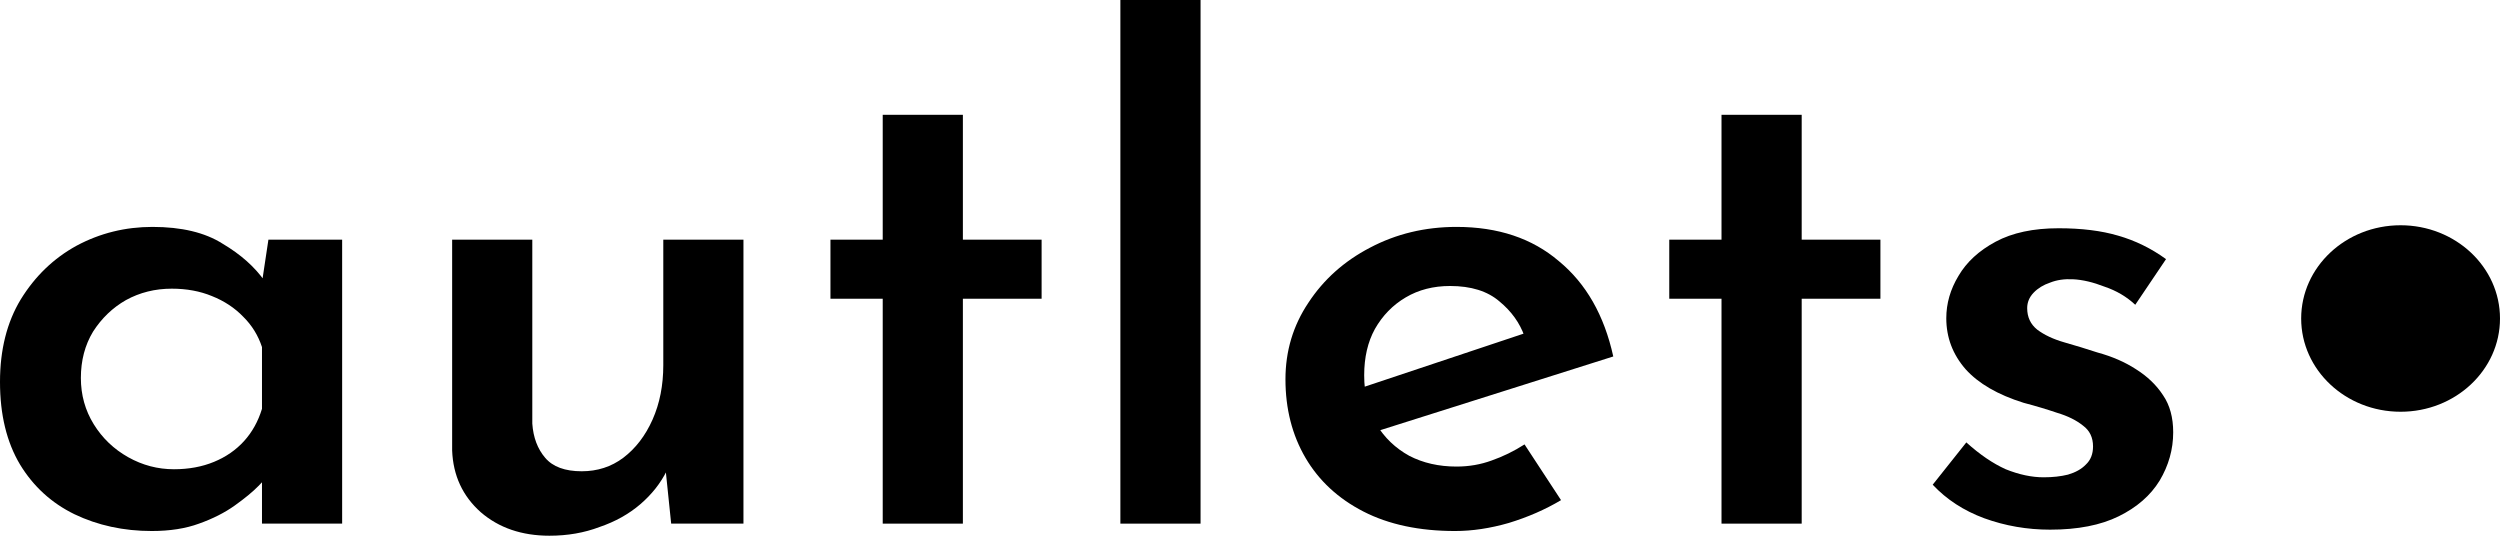 <svg width="126" height="27" viewBox="0 0 126 27" fill="none" xmlns="http://www.w3.org/2000/svg">
<path d="M7.648 26.763C6.229 26.763 4.93 26.481 3.752 25.917C2.597 25.353 1.683 24.519 1.01 23.413C0.337 22.286 0 20.898 0 19.252C0 17.628 0.349 16.241 1.046 15.09C1.768 13.917 2.706 13.015 3.86 12.383C5.038 11.752 6.313 11.436 7.684 11.436C9.151 11.436 10.329 11.718 11.219 12.282C12.133 12.823 12.843 13.455 13.348 14.177L13.131 14.718L13.528 12.079H17.244V26.391H13.204V22.906L13.6 23.82C13.528 23.955 13.336 24.18 13.023 24.496C12.735 24.79 12.338 25.116 11.833 25.477C11.328 25.838 10.726 26.143 10.029 26.391C9.355 26.639 8.562 26.763 7.648 26.763ZM8.766 23.65C9.512 23.65 10.185 23.526 10.786 23.278C11.388 23.03 11.893 22.68 12.302 22.229C12.71 21.778 13.011 21.237 13.204 20.605V17.492C13.011 16.906 12.698 16.398 12.265 15.97C11.833 15.519 11.303 15.169 10.678 14.921C10.077 14.673 9.404 14.549 8.658 14.549C7.816 14.549 7.047 14.741 6.349 15.124C5.676 15.508 5.123 16.038 4.69 16.714C4.281 17.391 4.076 18.169 4.076 19.049C4.076 19.906 4.293 20.684 4.726 21.384C5.159 22.083 5.736 22.635 6.457 23.041C7.179 23.447 7.949 23.65 8.766 23.65Z" fill="black"/>
<path d="M27.694 27C26.299 27 25.145 26.605 24.231 25.816C23.317 25.004 22.836 23.966 22.788 22.703V12.079H26.828V21.35C26.876 22.049 27.093 22.624 27.478 23.075C27.862 23.526 28.476 23.752 29.317 23.752C30.111 23.752 30.808 23.526 31.41 23.075C32.035 22.602 32.528 21.959 32.889 21.147C33.25 20.335 33.43 19.421 33.43 18.406V12.079H37.47V26.391H33.827L33.502 23.244L33.61 23.718C33.298 24.35 32.853 24.913 32.276 25.41C31.698 25.906 31.013 26.29 30.219 26.56C29.45 26.853 28.608 27 27.694 27Z" fill="black"/>
<path d="M44.489 5.786H48.529V12.079H52.497V15.056H48.529V26.391H44.489V15.056H41.855V12.079H44.489V5.786Z" fill="black"/>
<path d="M56.467 0H60.508V26.391H56.467V0Z" fill="black"/>
<path d="M73.337 26.763C71.533 26.763 69.994 26.436 68.719 25.782C67.445 25.128 66.471 24.226 65.797 23.075C65.124 21.925 64.787 20.605 64.787 19.116C64.787 17.695 65.172 16.41 65.942 15.259C66.711 14.086 67.745 13.162 69.044 12.485C70.367 11.786 71.822 11.436 73.409 11.436C75.501 11.436 77.221 12.011 78.568 13.162C79.939 14.29 80.853 15.891 81.309 17.966L69.008 21.857L68.07 19.726L77.702 16.511L76.836 16.951C76.596 16.274 76.175 15.688 75.573 15.192C74.972 14.673 74.142 14.414 73.084 14.414C72.243 14.414 71.497 14.605 70.848 14.989C70.198 15.372 69.681 15.902 69.296 16.579C68.936 17.233 68.755 18.011 68.755 18.913C68.755 19.861 68.96 20.684 69.369 21.384C69.777 22.06 70.331 22.59 71.028 22.974C71.725 23.335 72.519 23.515 73.409 23.515C74.034 23.515 74.624 23.413 75.177 23.21C75.754 23.008 76.307 22.737 76.836 22.398L78.676 25.207C77.882 25.68 77.004 26.064 76.043 26.357C75.105 26.628 74.203 26.763 73.337 26.763Z" fill="black"/>
<path d="M86.764 5.786H90.805V12.079H94.773V15.056H90.805V26.391H86.764V15.056H84.131V12.079H86.764V5.786Z" fill="black"/>
<path d="M103.324 26.695C102.17 26.695 101.063 26.504 100.005 26.12C98.971 25.737 98.105 25.173 97.408 24.429L99.103 22.297C99.777 22.906 100.438 23.357 101.088 23.65C101.761 23.921 102.398 24.056 103 24.056C103.456 24.056 103.865 24.011 104.226 23.921C104.611 23.808 104.911 23.639 105.128 23.413C105.368 23.188 105.489 22.884 105.489 22.5C105.489 22.049 105.32 21.699 104.984 21.451C104.647 21.18 104.214 20.966 103.685 20.808C103.156 20.628 102.591 20.459 101.989 20.301C100.691 19.895 99.717 19.331 99.067 18.609C98.418 17.865 98.093 17.008 98.093 16.038C98.093 15.293 98.298 14.583 98.707 13.906C99.115 13.207 99.741 12.632 100.582 12.181C101.424 11.729 102.482 11.504 103.757 11.504C104.911 11.504 105.91 11.628 106.751 11.876C107.617 12.124 108.423 12.519 109.168 13.06L107.617 15.361C107.184 14.955 106.667 14.65 106.066 14.447C105.489 14.222 104.96 14.098 104.479 14.075C104.046 14.053 103.661 14.109 103.324 14.244C102.987 14.357 102.711 14.526 102.494 14.752C102.278 14.977 102.17 15.237 102.17 15.53C102.17 15.981 102.338 16.342 102.675 16.613C103.036 16.884 103.493 17.098 104.046 17.256C104.599 17.413 105.152 17.583 105.705 17.763C106.451 17.966 107.1 18.248 107.653 18.609C108.23 18.97 108.687 19.41 109.024 19.929C109.361 20.425 109.529 21.045 109.529 21.79C109.529 22.647 109.301 23.459 108.844 24.226C108.387 24.97 107.701 25.568 106.787 26.019C105.873 26.47 104.719 26.695 103.324 26.695Z" fill="black"/>
<path d="M126 16.053C126 18.648 123.757 20.752 120.99 20.752C118.222 20.752 115.979 18.648 115.979 16.053C115.979 13.457 118.222 11.353 120.99 11.353C123.757 11.353 126 13.457 126 16.053Z" fill="black"/>
</svg>
